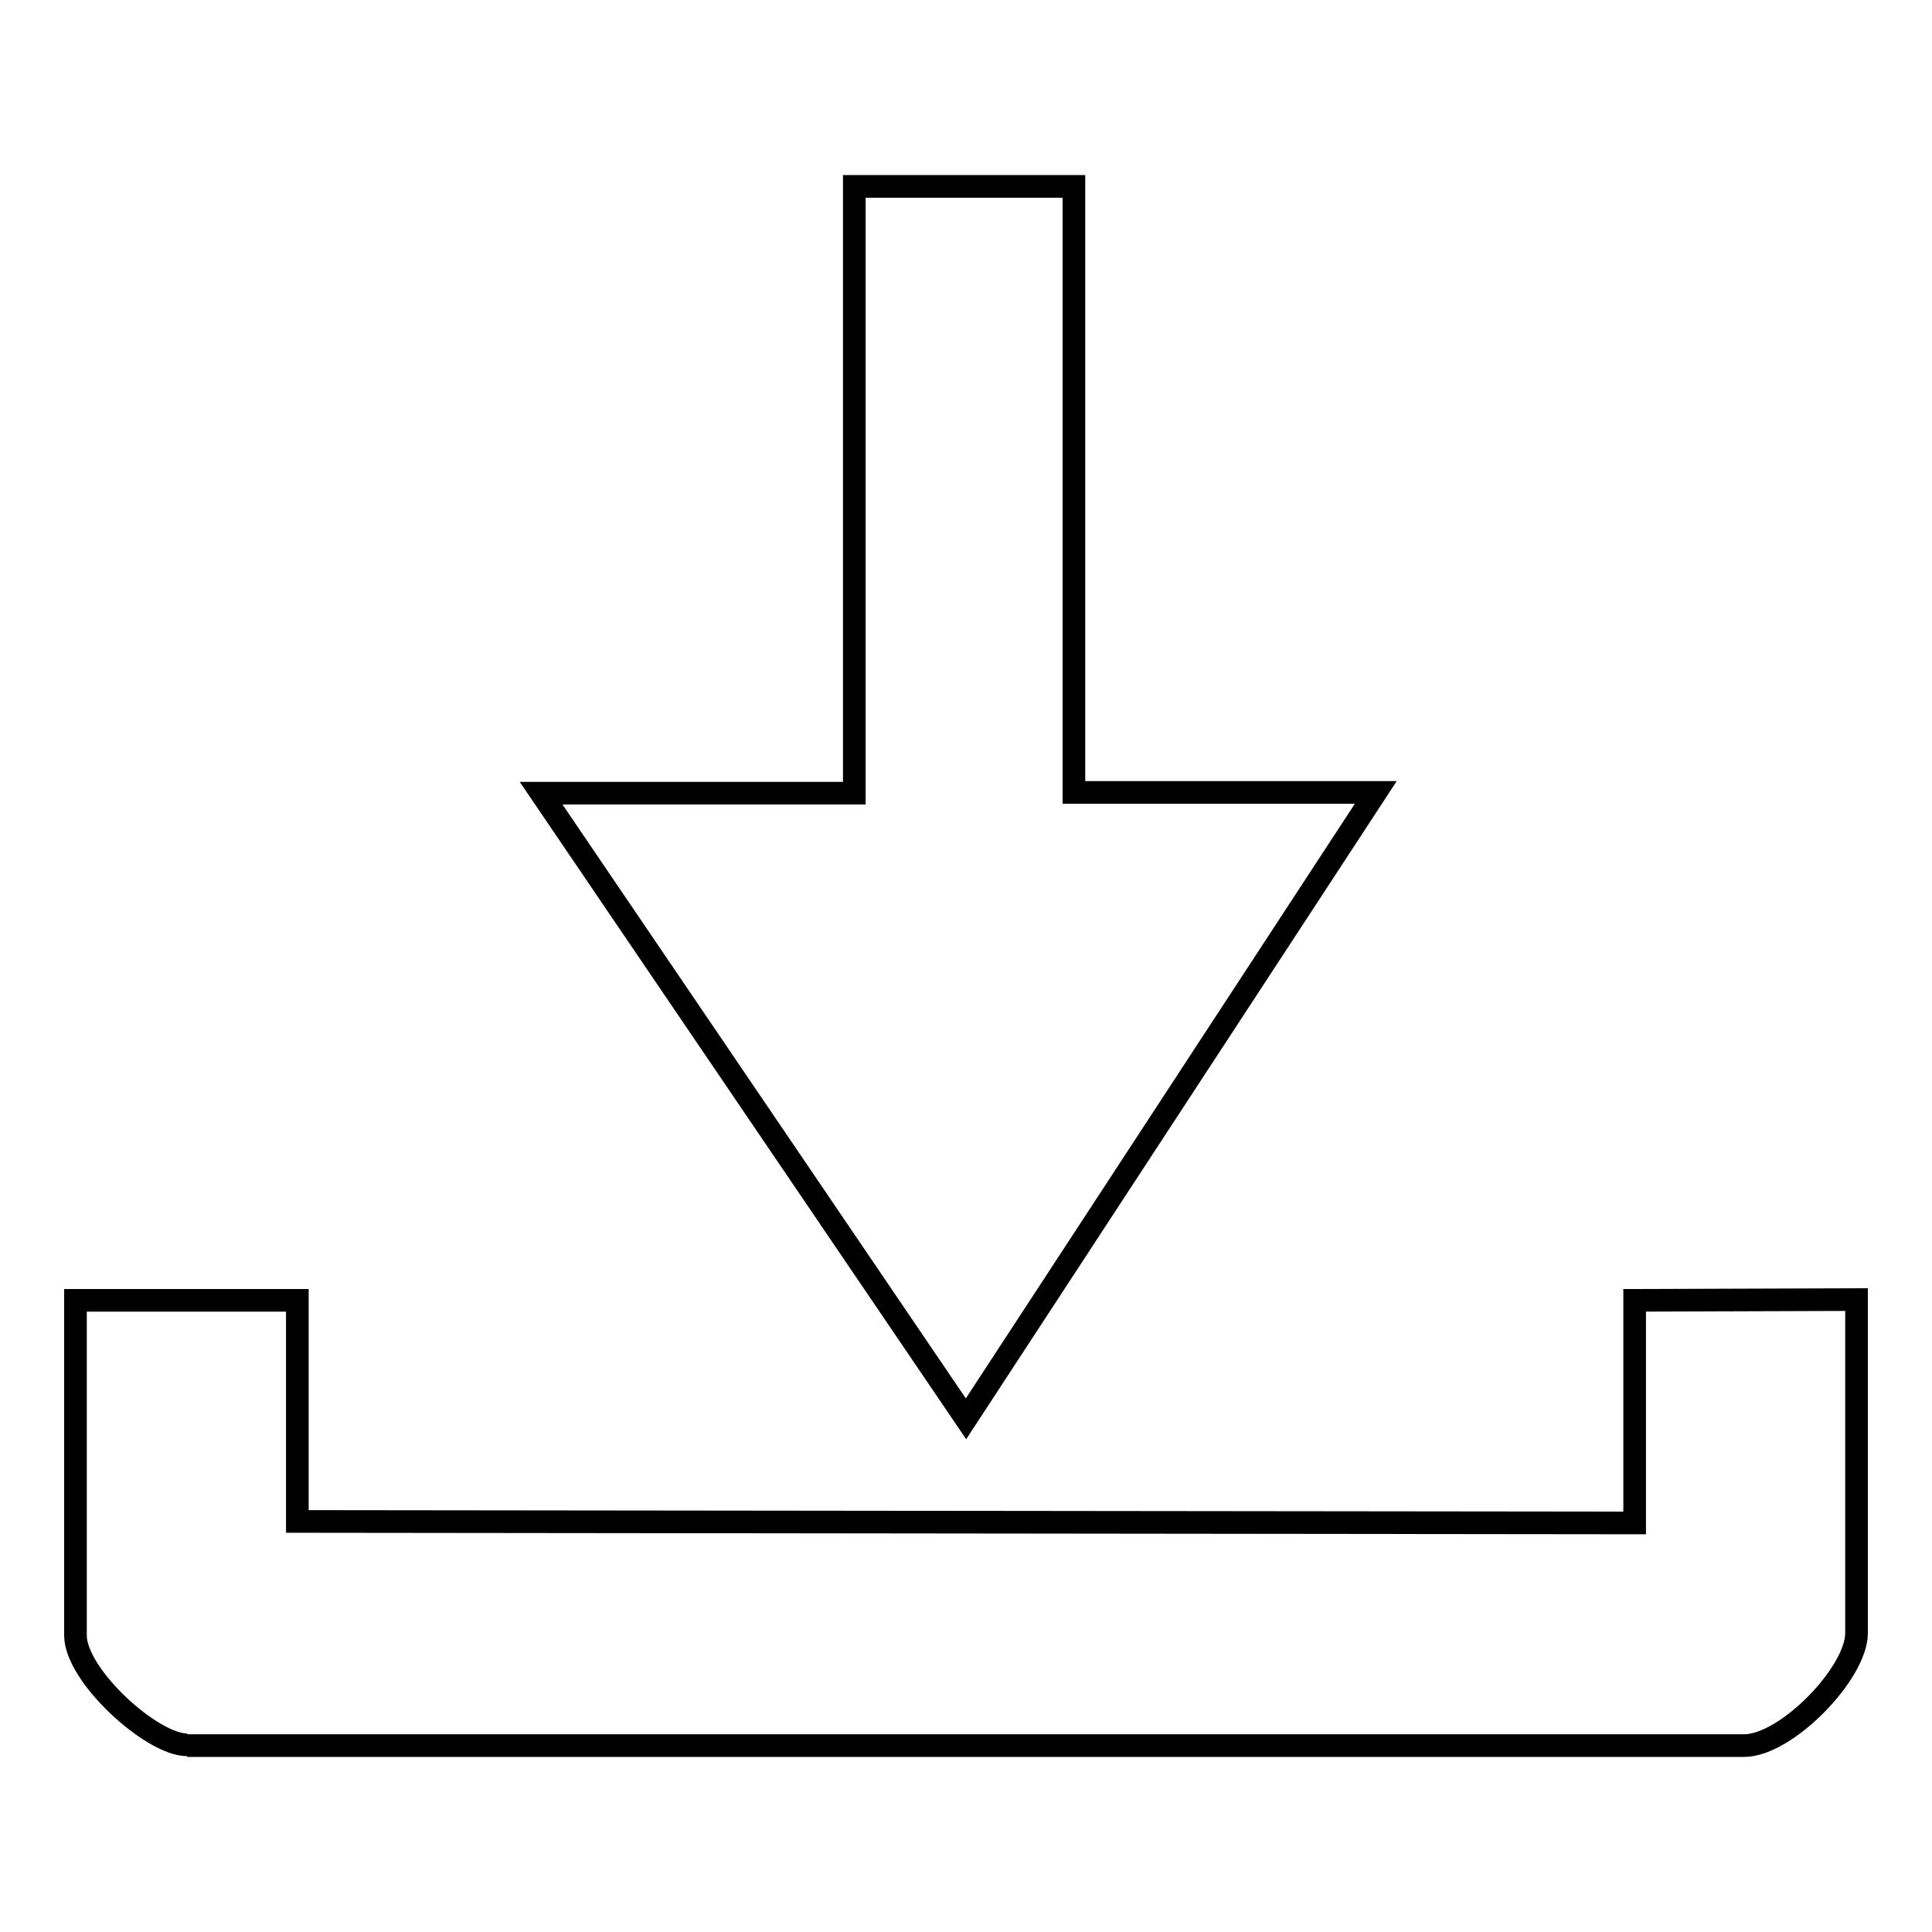 <?xml version="1.0" encoding="utf-8"?>
<!-- Svg Vector Icons : http://www.onlinewebfonts.com/icon -->
<!DOCTYPE svg PUBLIC "-//W3C//DTD SVG 1.1//EN" "http://www.w3.org/Graphics/SVG/1.1/DTD/svg11.dtd">
<svg version="1.1" xmlns="http://www.w3.org/2000/svg" xmlns:xlink="http://www.w3.org/1999/xlink" x="0px" y="0px" viewBox="0 0 256 256" enable-background="new 0 0 256 256" xml:space="preserve">
<g><g><path stroke-width="3" fill-opacity="0" stroke="#000000"  d="M24.8,231.3c50.8,0,154.8,0,206.3,0c5.6,0,14.9-9.6,14.9-14.9c0-10.9,0-44.2,0-44.2l-29.4,0.1v29.5l-177.2-0.2v-29.3l-29.4,0c0,0,0,34.1,0,44.5 M10,216.7c0,5.3,10.1,14.5,14.8,14.5 M71.7,105.1h41.5V24.7h29.1V105h40L128,188L71.7,105.1z"/></g></g>
</svg>